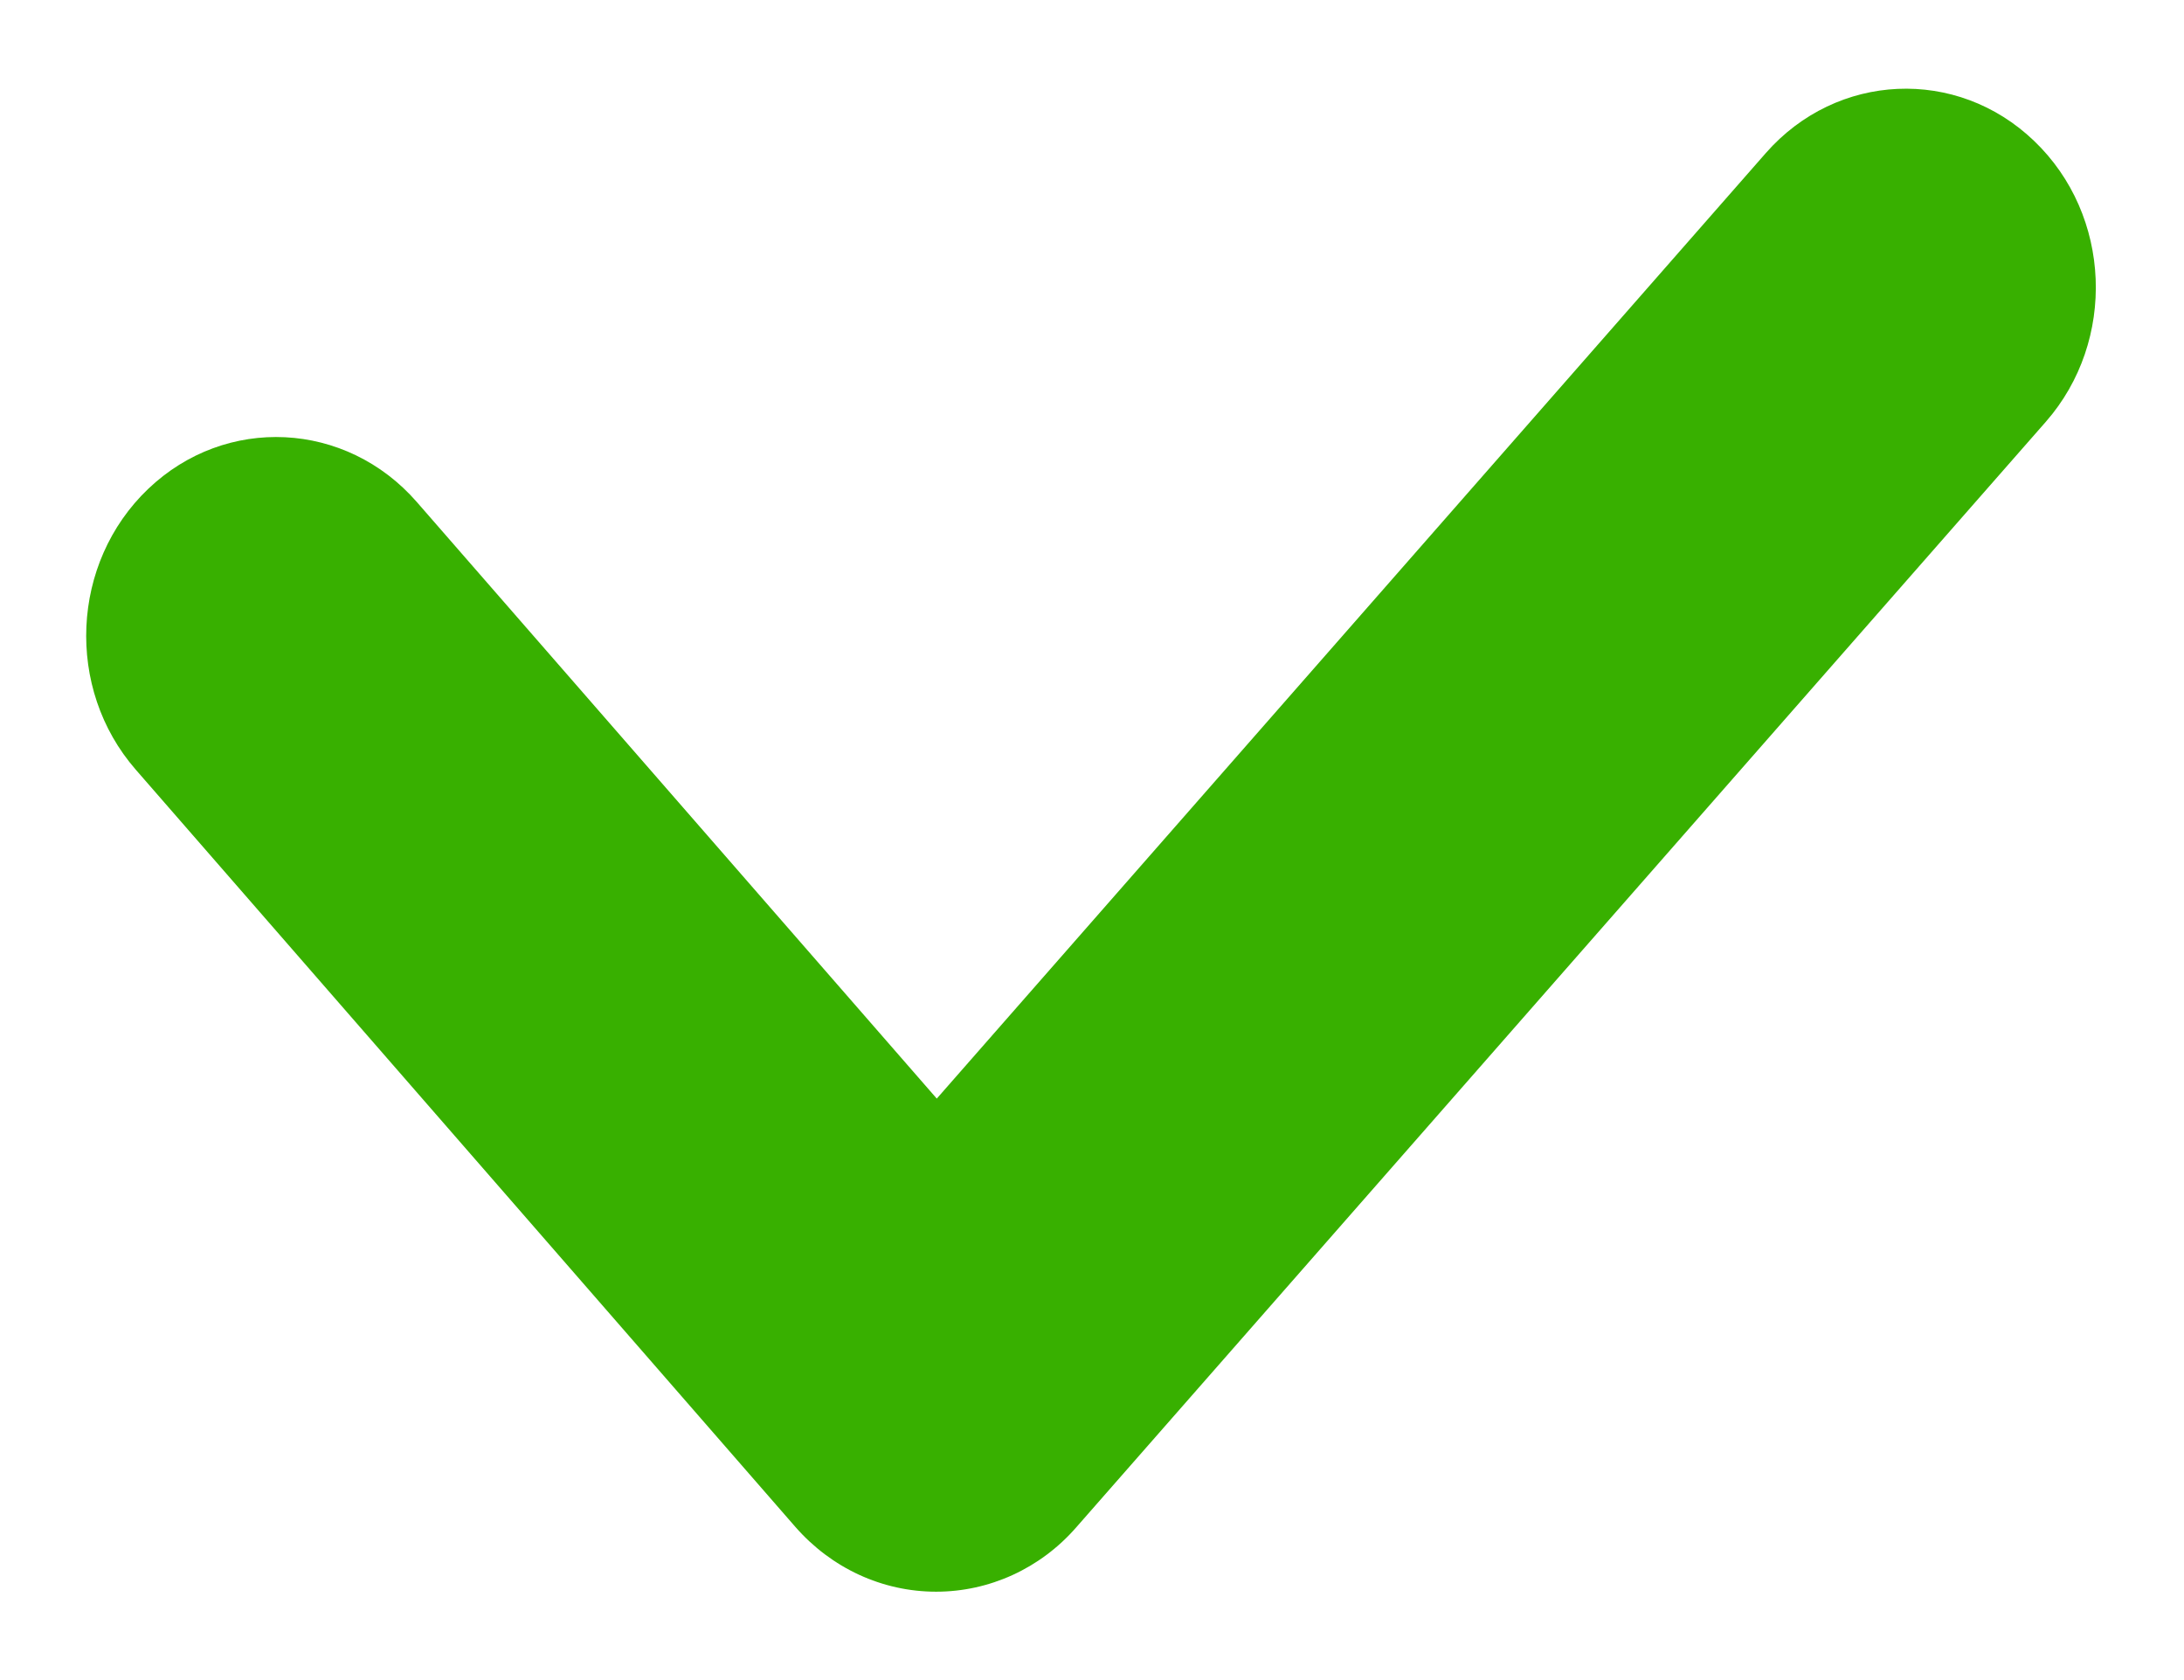 <svg width="13" height="10" viewBox="0 0 13 10" fill="none" xmlns="http://www.w3.org/2000/svg">
<g clip-path="url(#clip0_11011_182)">
<path d="M5.572 9.474C5.252 9.474 4.949 9.334 4.734 9.088L0.808 4.581C0.387 4.098 0.421 3.35 0.882 2.91C1.344 2.469 2.06 2.505 2.481 2.988L5.576 6.539L10.51 0.912C10.933 0.429 11.649 0.398 12.108 0.839C12.57 1.281 12.599 2.029 12.178 2.51L6.407 9.09C6.192 9.337 5.888 9.474 5.572 9.474Z" fill="#38B000"/>
</g>
<defs>
<clipPath id="clip0_11011_182">
<rect width="12" height="9" fill="white" transform="translate(0.5 0.5)"/>
</clipPath>
</defs>
</svg>
